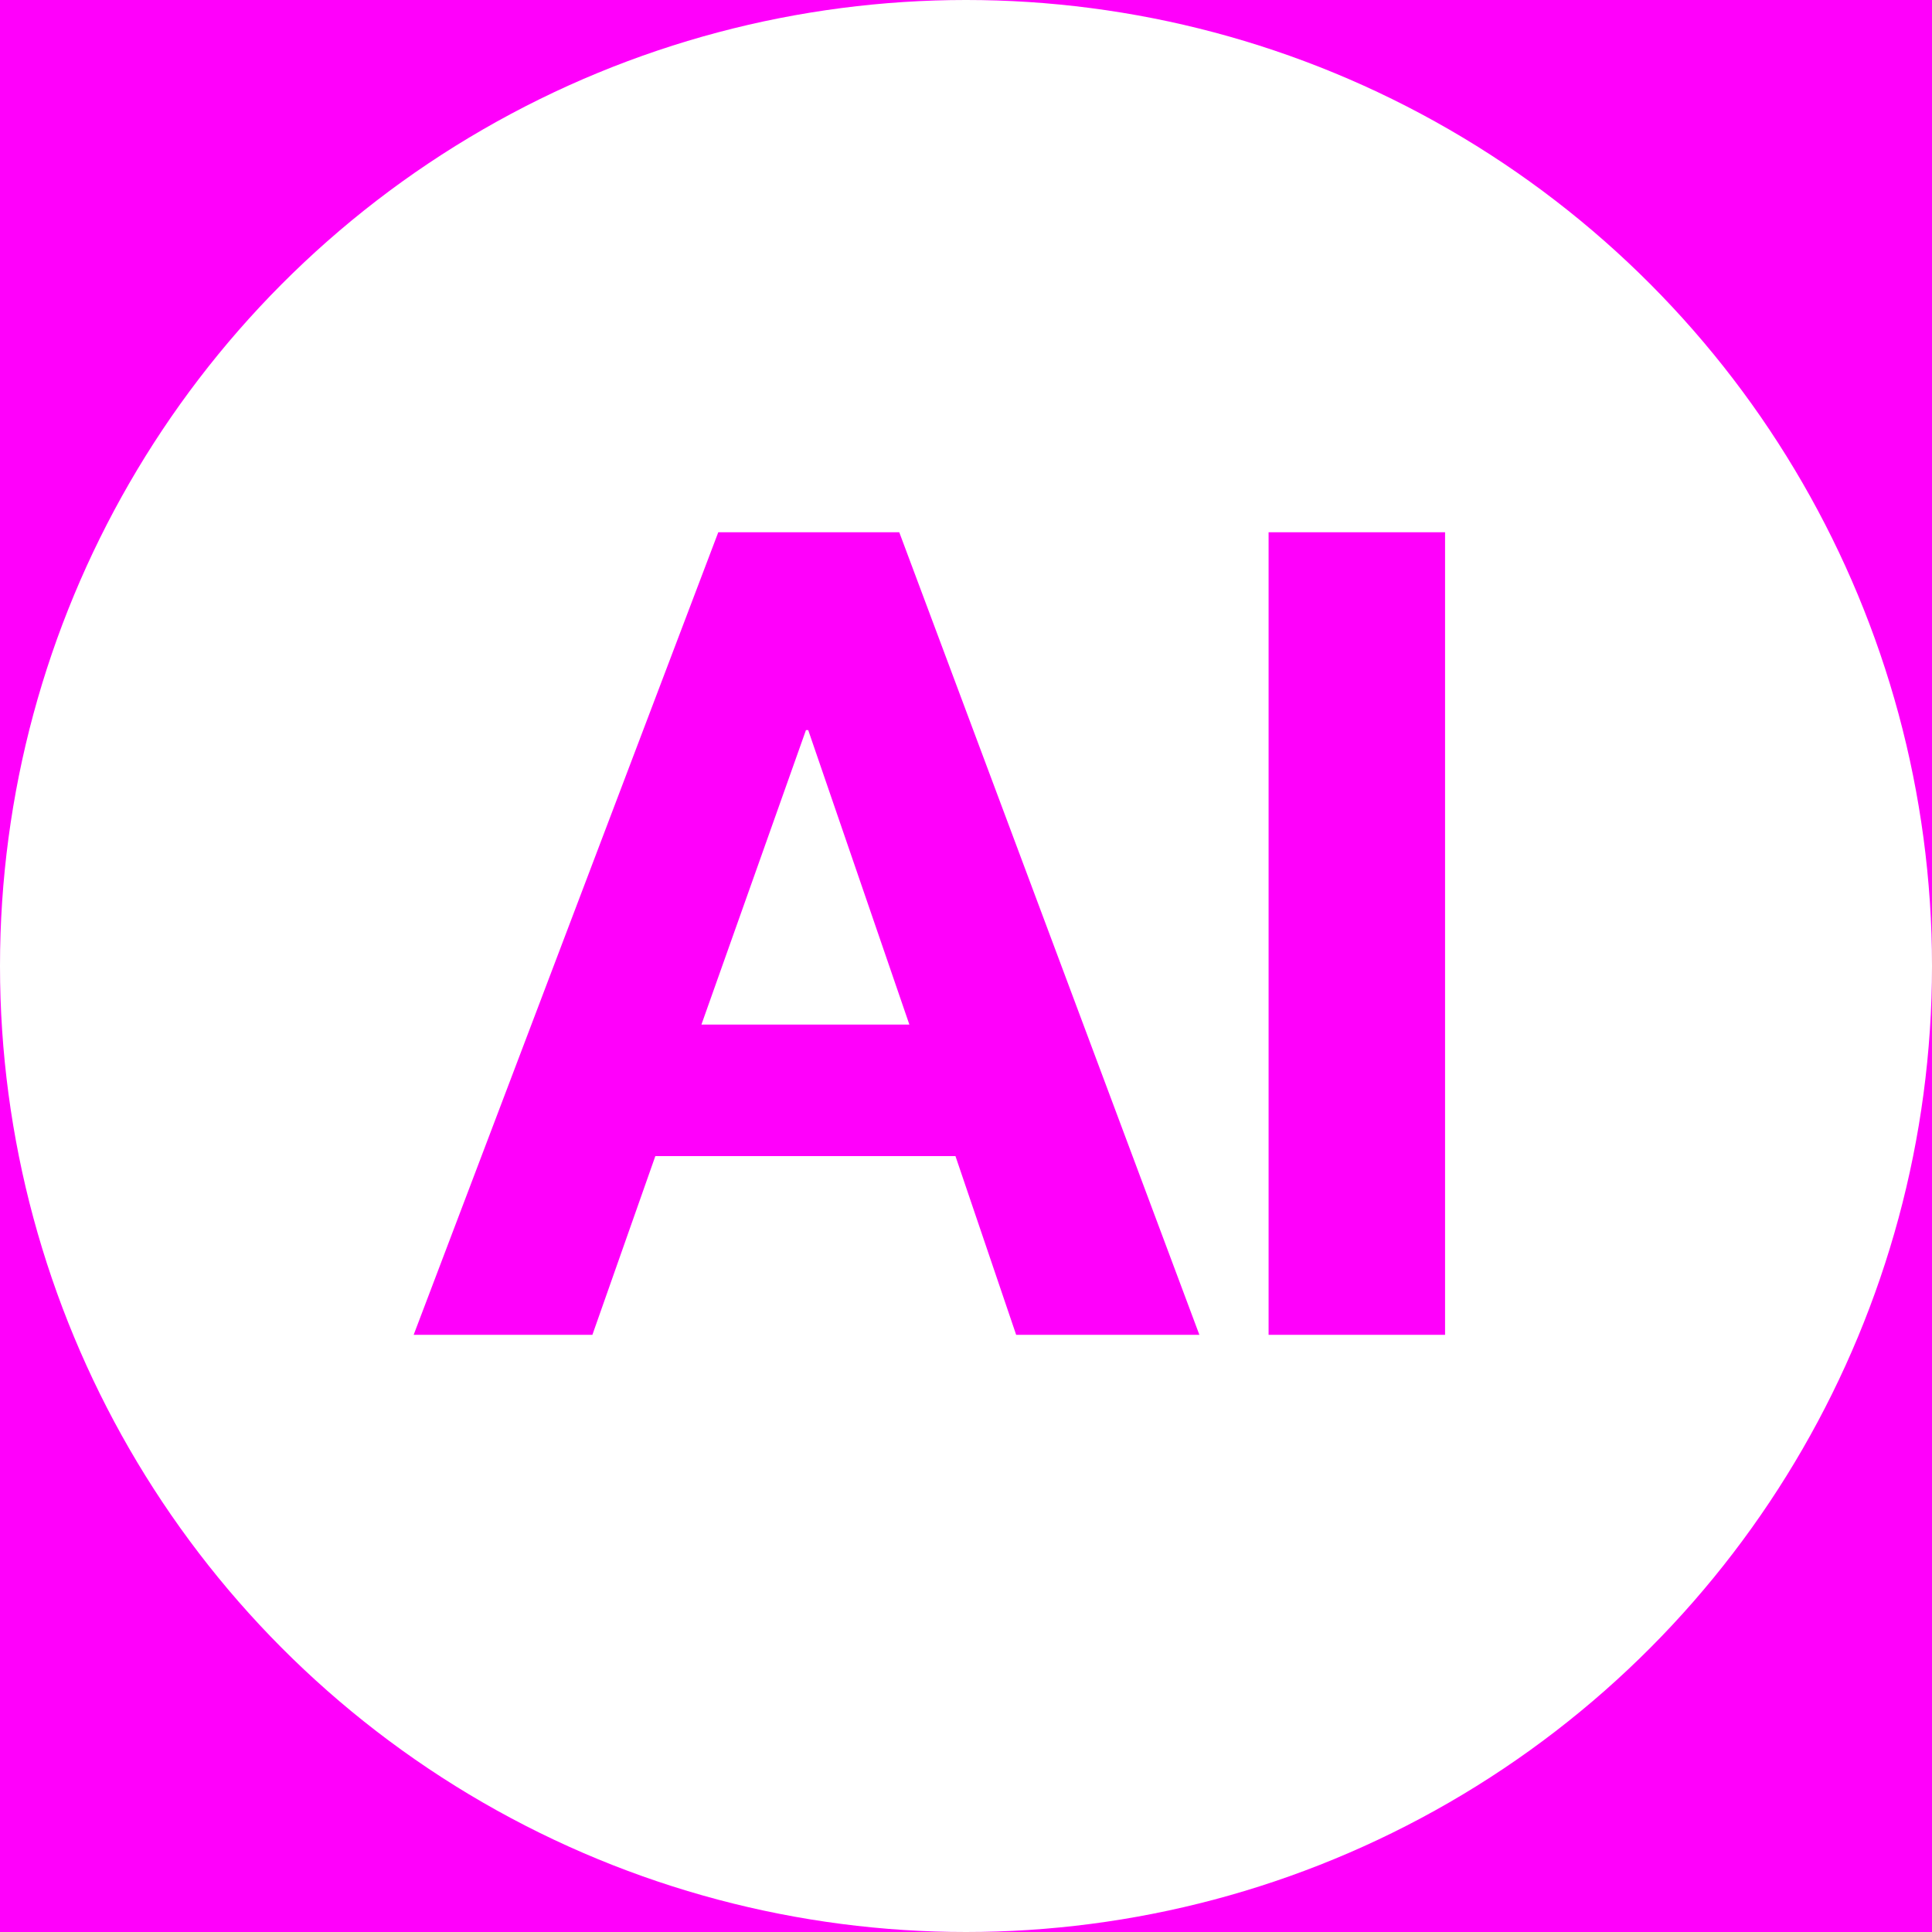 <svg width="55" height="55" viewBox="0 0 55 55" fill="none" xmlns="http://www.w3.org/2000/svg">
<rect width="55" height="55" fill="#1E1E1E"/>
<g id="Home01_F Desktop" clip-path="url(#clip0_0_1)">
<rect width="1440" height="8546" transform="translate(-547 -1886)" fill="#1B2A2F"/>
<g id="Subtract" filter="url(#filter0_d_0_1)">
<mask id="path-1-inside-1_0_1" fill="white">
<path d="M230.904 -16C238.919 -16 246.235 -11.437 249.762 -4.239L297.518 93.239C301.045 100.437 308.361 105 316.377 105H470C481.598 105 491 114.402 491 126V314C491 325.598 481.598 335 470 335H6C-5.598 335 -15 325.598 -15 314V5C-15 -6.598 -5.598 -16 6 -16H230.904Z"/>
</mask>
<path d="M230.904 -16C238.919 -16 246.235 -11.437 249.762 -4.239L297.518 93.239C301.045 100.437 308.361 105 316.377 105H470C481.598 105 491 114.402 491 126V314C491 325.598 481.598 335 470 335H6C-5.598 335 -15 325.598 -15 314V5C-15 -6.598 -5.598 -16 6 -16H230.904Z" fill="#BE04CF"/>
<path d="M249.762 -4.239L248.864 -3.799L296.62 93.679L297.518 93.239L298.416 92.799L250.66 -4.679L249.762 -4.239ZM316.377 105V106H470V105V104H316.377V105ZM491 126H490V314H491H492V126H491ZM470 335V334H6V335V336H470V335ZM-15 314H-14V5H-15H-16V314H-15ZM6 -16V-15H230.904V-16V-17H6V-16ZM-15 5H-14C-14 -6.046 -5.046 -15 6 -15V-16V-17C-6.15 -17 -16 -7.15 -16 5H-15ZM6 335V334C-5.046 334 -14 325.046 -14 314H-15H-16C-16 326.15 -6.15 336 6 336V335ZM491 314H490C490 325.046 481.046 334 470 334V335V336C482.15 336 492 326.15 492 314H491ZM470 105V106C481.046 106 490 114.954 490 126H491H492C492 113.85 482.15 104 470 104V105ZM297.518 93.239L296.62 93.679C300.315 101.22 307.98 106 316.377 106V105V104C308.743 104 301.775 99.654 298.416 92.799L297.518 93.239ZM249.762 -4.239L250.66 -4.679C246.966 -12.22 239.301 -17 230.904 -17V-16V-15C238.537 -15 245.505 -10.654 248.864 -3.799L249.762 -4.239Z" fill="#BE04CF" mask="url(#path-1-inside-1_0_1)"/>
</g>
<g id="Subtract_2" filter="url(#filter1_d_0_1)">
<path d="M218.904 -28C226.919 -28 234.235 -23.437 237.762 -16.239L285.518 81.239C289.045 88.437 296.361 93 304.377 93H458C469.598 93 479 102.402 479 114V302C479 313.598 469.598 323 458 323H-6C-17.598 323 -27 313.598 -27 302V-7C-27 -18.598 -17.598 -28 -6 -28H218.904Z" fill="#FF00FB"/>
</g>
<circle id="Ellipse 3" cx="27.5" cy="27.5" r="27.5" fill="white"/>
<path id="AI" d="M11.776 38L20.448 15.152H25.6L34.144 38H28.928L27.2 32.912H18.656L16.864 38H11.776ZM22.944 20.784L19.968 29.168H25.888L23.008 20.784H22.944ZM36.114 38V15.152H41.138V38H36.114Z" fill="#FF00FB"/>
</g>
<defs>
<filter id="filter0_d_0_1" x="-20.6" y="-17.6" width="517.2" height="362.2" filterUnits="userSpaceOnUse" color-interpolation-filters="sRGB">
<feFlood flood-opacity="0" result="BackgroundImageFix"/>
<feColorMatrix in="SourceAlpha" type="matrix" values="0 0 0 0 0 0 0 0 0 0 0 0 0 0 0 0 0 0 127 0" result="hardAlpha"/>
<feOffset dy="4"/>
<feGaussianBlur stdDeviation="2.8"/>
<feComposite in2="hardAlpha" operator="out"/>
<feColorMatrix type="matrix" values="0 0 0 0 0 0 0 0 0 0 0 0 0 0 0 0 0 0 0.11 0"/>
<feBlend mode="normal" in2="BackgroundImageFix" result="effect1_dropShadow_0_1"/>
<feBlend mode="normal" in="SourceGraphic" in2="effect1_dropShadow_0_1" result="shape"/>
</filter>
<filter id="filter1_d_0_1" x="-32.6" y="-29.6" width="517.2" height="362.2" filterUnits="userSpaceOnUse" color-interpolation-filters="sRGB">
<feFlood flood-opacity="0" result="BackgroundImageFix"/>
<feColorMatrix in="SourceAlpha" type="matrix" values="0 0 0 0 0 0 0 0 0 0 0 0 0 0 0 0 0 0 127 0" result="hardAlpha"/>
<feOffset dy="4"/>
<feGaussianBlur stdDeviation="2.8"/>
<feComposite in2="hardAlpha" operator="out"/>
<feColorMatrix type="matrix" values="0 0 0 0 0 0 0 0 0 0 0 0 0 0 0 0 0 0 0.11 0"/>
<feBlend mode="normal" in2="BackgroundImageFix" result="effect1_dropShadow_0_1"/>
<feBlend mode="normal" in="SourceGraphic" in2="effect1_dropShadow_0_1" result="shape"/>
</filter>
<clipPath id="clip0_0_1">
<rect width="1440" height="8546" fill="white" transform="translate(-547 -1886)"/>
</clipPath>
</defs>
</svg>
